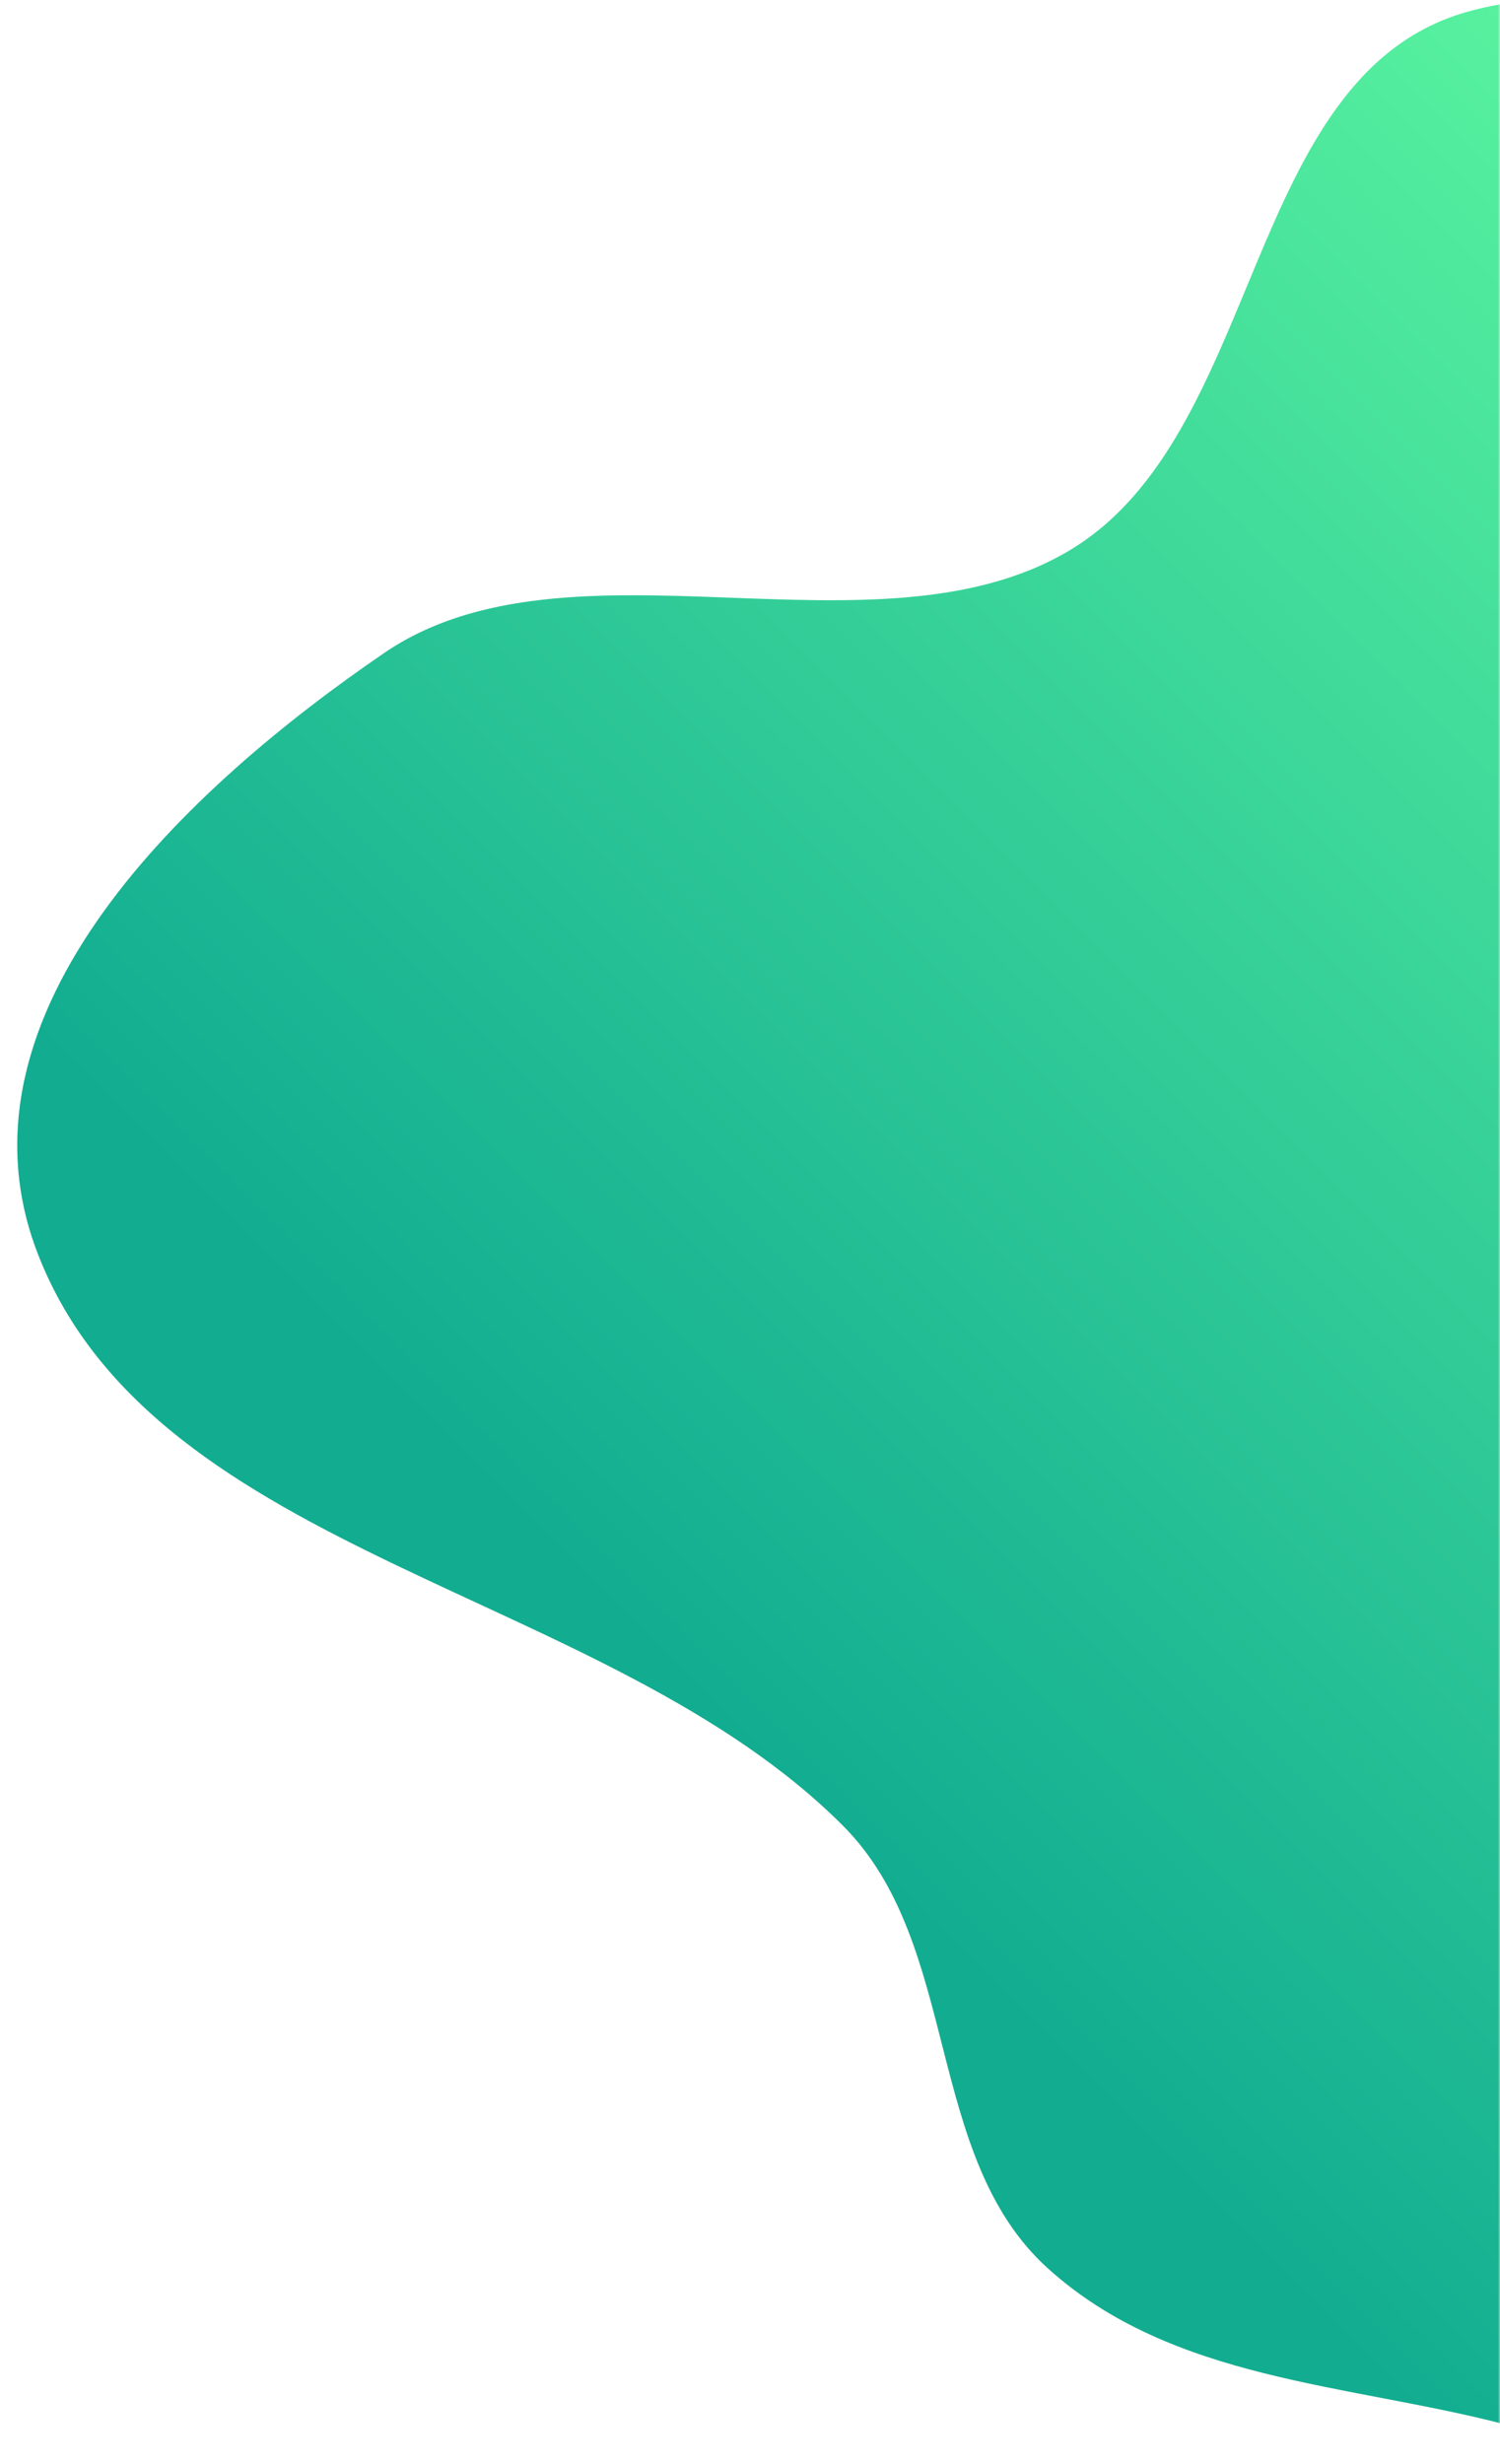 <svg width="366" height="601" viewBox="0 0 366 601" fill="none" xmlns="http://www.w3.org/2000/svg">
<mask id="mask0_2048_144" style="mask-type:alpha" maskUnits="userSpaceOnUse" x="0" y="0" width="366" height="601">
<rect width="366" height="601" fill="#D9D9D9"/>
</mask>
<g mask="url(#mask0_2048_144)">
<path fill-rule="evenodd" clip-rule="evenodd" d="M255.647 553.23C285.994 580.696 328.878 581.356 366.933 591.246C400.809 600.05 433.883 601.973 467.962 608.406C511.085 616.547 553.127 636.048 595.601 634.412C650.029 632.315 732.231 647.648 748.476 597.598C766.599 541.759 662.924 486.349 663.461 425.33C663.971 367.376 755.738 347.889 751.188 289.392C747.158 237.574 682.675 204.658 643.262 165.615C604.017 126.74 566.462 86.403 518.999 59.387C467.889 30.295 408.614 -11.811 357.581 3.004C303.249 18.777 308.41 106.144 260.789 134.348C213.583 162.305 138.921 128.412 93.768 159.246C46.751 191.352 -13.893 246.739 9.324 306.064C38.325 380.167 148.093 387.508 205.734 445.346C234.609 474.32 225.332 525.791 255.647 553.23Z" fill="url(#paint0_linear_2048_144)"/>
</g>
<defs>
<linearGradient id="paint0_linear_2048_144" x1="245.205" y1="553.42" x2="643.419" y2="155.205" gradientUnits="userSpaceOnUse">
<stop offset="0.08" stop-color="#12AD91"/>
<stop offset="1" stop-color="#65FFA2"/>
</linearGradient>
</defs>
</svg>
